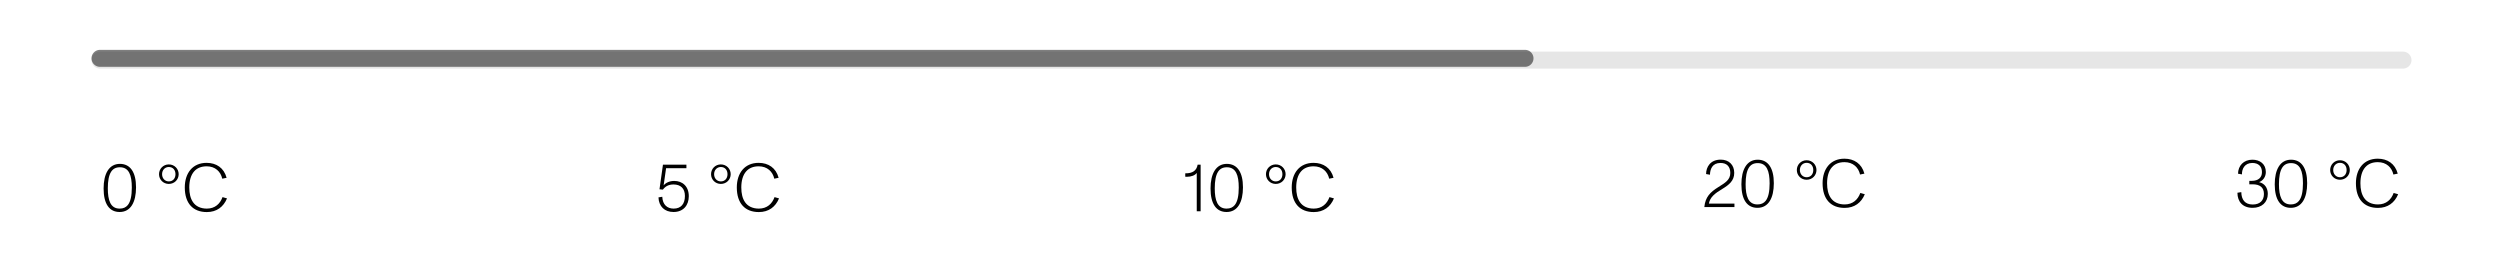<svg xmlns="http://www.w3.org/2000/svg" fill="none" viewBox="0 0 600 65" height="65" width="600">
<path stroke-linecap="round" stroke-width="4.079" stroke-opacity="0.1" stroke="black" d="M24 14.424H576.719"></path>
<path stroke-linecap="round" stroke-width="4.079" stroke-opacity="0.5" stroke="black" d="M24 14L366 14"></path>
<path fill="black" d="M49.636 50.897C46.308 50.897 44.35 48.792 44.35 44.99C44.35 41.531 46.242 39.084 49.587 39.084C51.921 39.084 53.748 40.291 54.384 42.673L53.34 42.885C52.965 41.188 51.66 39.916 49.604 39.916C48.331 39.916 47.303 40.324 46.601 41.123C45.818 42.004 45.427 43.342 45.427 44.99C45.427 46.442 45.704 47.617 46.308 48.498C46.977 49.493 48.135 50.065 49.636 50.065C51.627 50.065 52.834 48.89 53.405 47.307L54.482 47.617C53.634 49.657 52.002 50.897 49.636 50.897Z"></path>
<path fill="black" d="M40.515 44.142C39.177 44.142 38.166 43.097 38.166 41.808C38.166 40.519 39.177 39.459 40.515 39.459C41.87 39.459 42.881 40.519 42.881 41.808C42.881 43.097 41.87 44.142 40.515 44.142ZM38.9 41.808C38.9 42.787 39.569 43.538 40.515 43.538C41.527 43.538 42.114 42.787 42.114 41.808C42.114 40.829 41.527 40.079 40.515 40.079C39.569 40.079 38.9 40.829 38.9 41.808Z"></path>
<path fill="black" d="M28.715 50.88C26.284 50.88 24.865 49.004 24.865 45.235C24.865 41.71 26.154 39.328 28.781 39.328C31.261 39.328 32.648 41.319 32.648 44.957C32.648 48.498 31.375 50.88 28.715 50.88ZM25.876 45.186C25.876 48.106 26.529 50.064 28.715 50.064C29.596 50.064 30.216 49.771 30.673 49.216C31.342 48.384 31.636 46.98 31.636 45.006C31.636 42.086 30.967 40.144 28.781 40.144C27.785 40.144 27.116 40.519 26.66 41.237C26.121 42.086 25.876 43.423 25.876 45.186Z"></path>
<path fill="black" d="M182.122 50.897C178.793 50.897 176.835 48.792 176.835 44.99C176.835 41.531 178.728 39.084 182.073 39.084C184.406 39.084 186.234 40.291 186.87 42.673L185.826 42.885C185.451 41.188 184.145 39.916 182.089 39.916C180.817 39.916 179.789 40.324 179.087 41.123C178.304 42.004 177.912 43.342 177.912 44.99C177.912 46.442 178.19 47.617 178.793 48.498C179.462 49.493 180.621 50.065 182.122 50.065C184.113 50.065 185.32 48.89 185.891 47.307L186.968 47.617C186.119 49.657 184.488 50.897 182.122 50.897Z"></path>
<path fill="black" d="M173.001 44.142C171.663 44.142 170.652 43.097 170.652 41.808C170.652 40.519 171.663 39.459 173.001 39.459C174.355 39.459 175.367 40.519 175.367 41.808C175.367 43.097 174.355 44.142 173.001 44.142ZM171.386 41.808C171.386 42.787 172.055 43.538 173.001 43.538C174.013 43.538 174.6 42.787 174.6 41.808C174.6 40.829 174.013 40.079 173.001 40.079C172.055 40.079 171.386 40.829 171.386 41.808Z"></path>
<path fill="black" d="M161.639 50.88C159.517 50.88 158.114 49.559 158.033 47.372L158.946 47.225C159.028 49.151 160.154 50.064 161.671 50.064C163.433 50.064 164.38 48.955 164.38 47.029C164.38 45.235 163.368 44.272 161.639 44.272C160.48 44.272 159.664 44.729 159.093 45.512L158.277 45.431L159.109 39.524H164.739V40.372H159.86L159.273 44.484C159.795 43.848 160.708 43.424 161.818 43.424C163.76 43.424 165.31 44.68 165.31 47.095C165.31 49.265 164.004 50.88 161.639 50.88Z"></path>
<path fill="black" d="M315.301 50.897C311.972 50.897 310.014 48.792 310.014 44.99C310.014 41.531 311.907 39.084 315.252 39.084C317.585 39.084 319.413 40.291 320.049 42.673L319.005 42.885C318.629 41.188 317.324 39.916 315.268 39.916C313.996 39.916 312.968 40.324 312.266 41.123C311.483 42.004 311.091 43.342 311.091 44.99C311.091 46.442 311.369 47.617 311.972 48.498C312.641 49.493 313.8 50.065 315.301 50.065C317.292 50.065 318.499 48.89 319.07 47.307L320.147 47.617C319.298 49.657 317.667 50.897 315.301 50.897Z"></path>
<path fill="black" d="M306.18 44.142C304.842 44.142 303.83 43.097 303.83 41.808C303.83 40.519 304.842 39.459 306.18 39.459C307.534 39.459 308.546 40.519 308.546 41.808C308.546 43.097 307.534 44.142 306.18 44.142ZM304.565 41.808C304.565 42.787 305.234 43.538 306.18 43.538C307.192 43.538 307.779 42.787 307.779 41.808C307.779 40.829 307.192 40.079 306.18 40.079C305.234 40.079 304.565 40.829 304.565 41.808Z"></path>
<path fill="black" d="M294.38 50.88C291.949 50.88 290.529 49.004 290.529 45.235C290.529 41.71 291.818 39.328 294.445 39.328C296.925 39.328 298.312 41.319 298.312 44.957C298.312 48.498 297.04 50.88 294.38 50.88ZM291.541 45.186C291.541 48.106 292.194 50.064 294.38 50.064C295.261 50.064 295.881 49.771 296.338 49.216C297.007 48.384 297.301 46.98 297.301 45.006C297.301 42.086 296.632 40.144 294.445 40.144C293.45 40.144 292.781 40.519 292.324 41.237C291.786 42.086 291.541 43.423 291.541 45.186Z"></path>
<path fill="black" d="M287.22 50.701V41.498C286.795 42.102 285.865 42.428 284.854 42.428C284.707 42.428 284.576 42.428 284.462 42.412V41.596C286.224 41.629 287.187 40.944 287.432 39.524H288.15V50.701H287.22Z"></path>
<path fill="black" d="M442.708 49.897C439.38 49.897 437.422 47.792 437.422 43.99C437.422 40.531 439.315 38.084 442.659 38.084C444.993 38.084 446.82 39.291 447.456 41.673L446.412 41.885C446.037 40.188 444.732 38.916 442.676 38.916C441.403 38.916 440.375 39.324 439.674 40.123C438.89 41.004 438.499 42.342 438.499 43.99C438.499 45.442 438.776 46.617 439.38 47.498C440.049 48.493 441.207 49.064 442.708 49.064C444.699 49.064 445.906 47.89 446.477 46.307L447.554 46.617C446.706 48.657 445.074 49.897 442.708 49.897Z"></path>
<path fill="black" d="M433.588 43.142C432.25 43.142 431.238 42.097 431.238 40.808C431.238 39.519 432.25 38.459 433.588 38.459C434.942 38.459 435.953 39.519 435.953 40.808C435.953 42.097 434.942 43.142 433.588 43.142ZM431.972 40.808C431.972 41.787 432.641 42.538 433.588 42.538C434.599 42.538 435.187 41.787 435.187 40.808C435.187 39.829 434.599 39.079 433.588 39.079C432.641 39.079 431.972 39.829 431.972 40.808Z"></path>
<path fill="black" d="M421.788 49.88C419.357 49.88 417.937 48.004 417.937 44.235C417.937 40.71 419.226 38.328 421.853 38.328C424.333 38.328 425.72 40.319 425.72 43.957C425.72 47.498 424.447 49.88 421.788 49.88ZM418.949 44.186C418.949 47.106 419.601 49.064 421.788 49.064C422.669 49.064 423.289 48.771 423.746 48.216C424.415 47.384 424.708 45.98 424.708 44.006C424.708 41.086 424.039 39.144 421.853 39.144C420.858 39.144 420.189 39.519 419.732 40.237C419.193 41.086 418.949 42.423 418.949 44.186Z"></path>
<path fill="black" d="M409.038 49.701C409.283 47.27 410.441 46.128 412.399 44.904C414.064 43.86 415.271 43.158 415.271 41.51C415.271 40.009 414.455 39.111 412.921 39.111C410.98 39.111 410.425 40.547 410.392 41.934L409.462 41.771C409.462 40.074 410.49 38.312 412.97 38.312C414.945 38.312 416.217 39.568 416.217 41.494C416.217 43.37 414.961 44.365 413.378 45.328C411.534 46.421 410.392 47.351 410.131 48.869H416.266V49.701H409.038Z"></path>
<path fill="black" d="M570.708 49.897C567.38 49.897 565.422 47.792 565.422 43.99C565.422 40.531 567.315 38.084 570.659 38.084C572.993 38.084 574.82 39.291 575.456 41.673L574.412 41.885C574.037 40.188 572.732 38.916 570.676 38.916C569.403 38.916 568.375 39.324 567.674 40.123C566.89 41.004 566.499 42.342 566.499 43.99C566.499 45.442 566.776 46.617 567.38 47.498C568.049 48.493 569.207 49.064 570.708 49.064C572.699 49.064 573.906 47.89 574.477 46.307L575.554 46.617C574.706 48.657 573.074 49.897 570.708 49.897Z"></path>
<path fill="black" d="M561.588 43.142C560.25 43.142 559.238 42.097 559.238 40.808C559.238 39.519 560.25 38.459 561.588 38.459C562.942 38.459 563.953 39.519 563.953 40.808C563.953 42.097 562.942 43.142 561.588 43.142ZM559.972 40.808C559.972 41.787 560.641 42.538 561.588 42.538C562.599 42.538 563.187 41.787 563.187 40.808C563.187 39.829 562.599 39.079 561.588 39.079C560.641 39.079 559.972 39.829 559.972 40.808Z"></path>
<path fill="black" d="M549.788 49.88C547.357 49.88 545.937 48.004 545.937 44.235C545.937 40.71 547.226 38.328 549.853 38.328C552.333 38.328 553.72 40.319 553.72 43.957C553.72 47.498 552.447 49.88 549.788 49.88ZM546.949 44.186C546.949 47.106 547.601 49.064 549.788 49.064C550.669 49.064 551.289 48.771 551.746 48.216C552.415 47.384 552.708 45.98 552.708 44.006C552.708 41.086 552.039 39.144 549.853 39.144C548.858 39.144 548.189 39.519 547.732 40.237C547.193 41.086 546.949 42.423 546.949 44.186Z"></path>
<path fill="black" d="M540.635 49.88C538.236 49.88 536.996 48.412 536.98 46.258L537.91 46.111C537.942 47.922 538.791 49.081 540.651 49.081C542.38 49.081 543.343 48.118 543.343 46.552C543.343 44.969 542.364 44.235 540.635 44.235H539.835V43.403H540.439C541.989 43.403 542.87 42.619 542.87 41.314C542.87 39.927 542.022 39.111 540.553 39.111C538.742 39.111 538.024 40.531 538.073 41.852L537.127 41.689C537.159 39.748 538.481 38.328 540.569 38.328C542.364 38.328 543.8 39.34 543.8 41.281C543.8 42.407 543.164 43.337 542.185 43.712C543.555 44.023 544.273 45.148 544.273 46.535C544.273 48.559 542.805 49.88 540.635 49.88Z"></path>
</svg>
